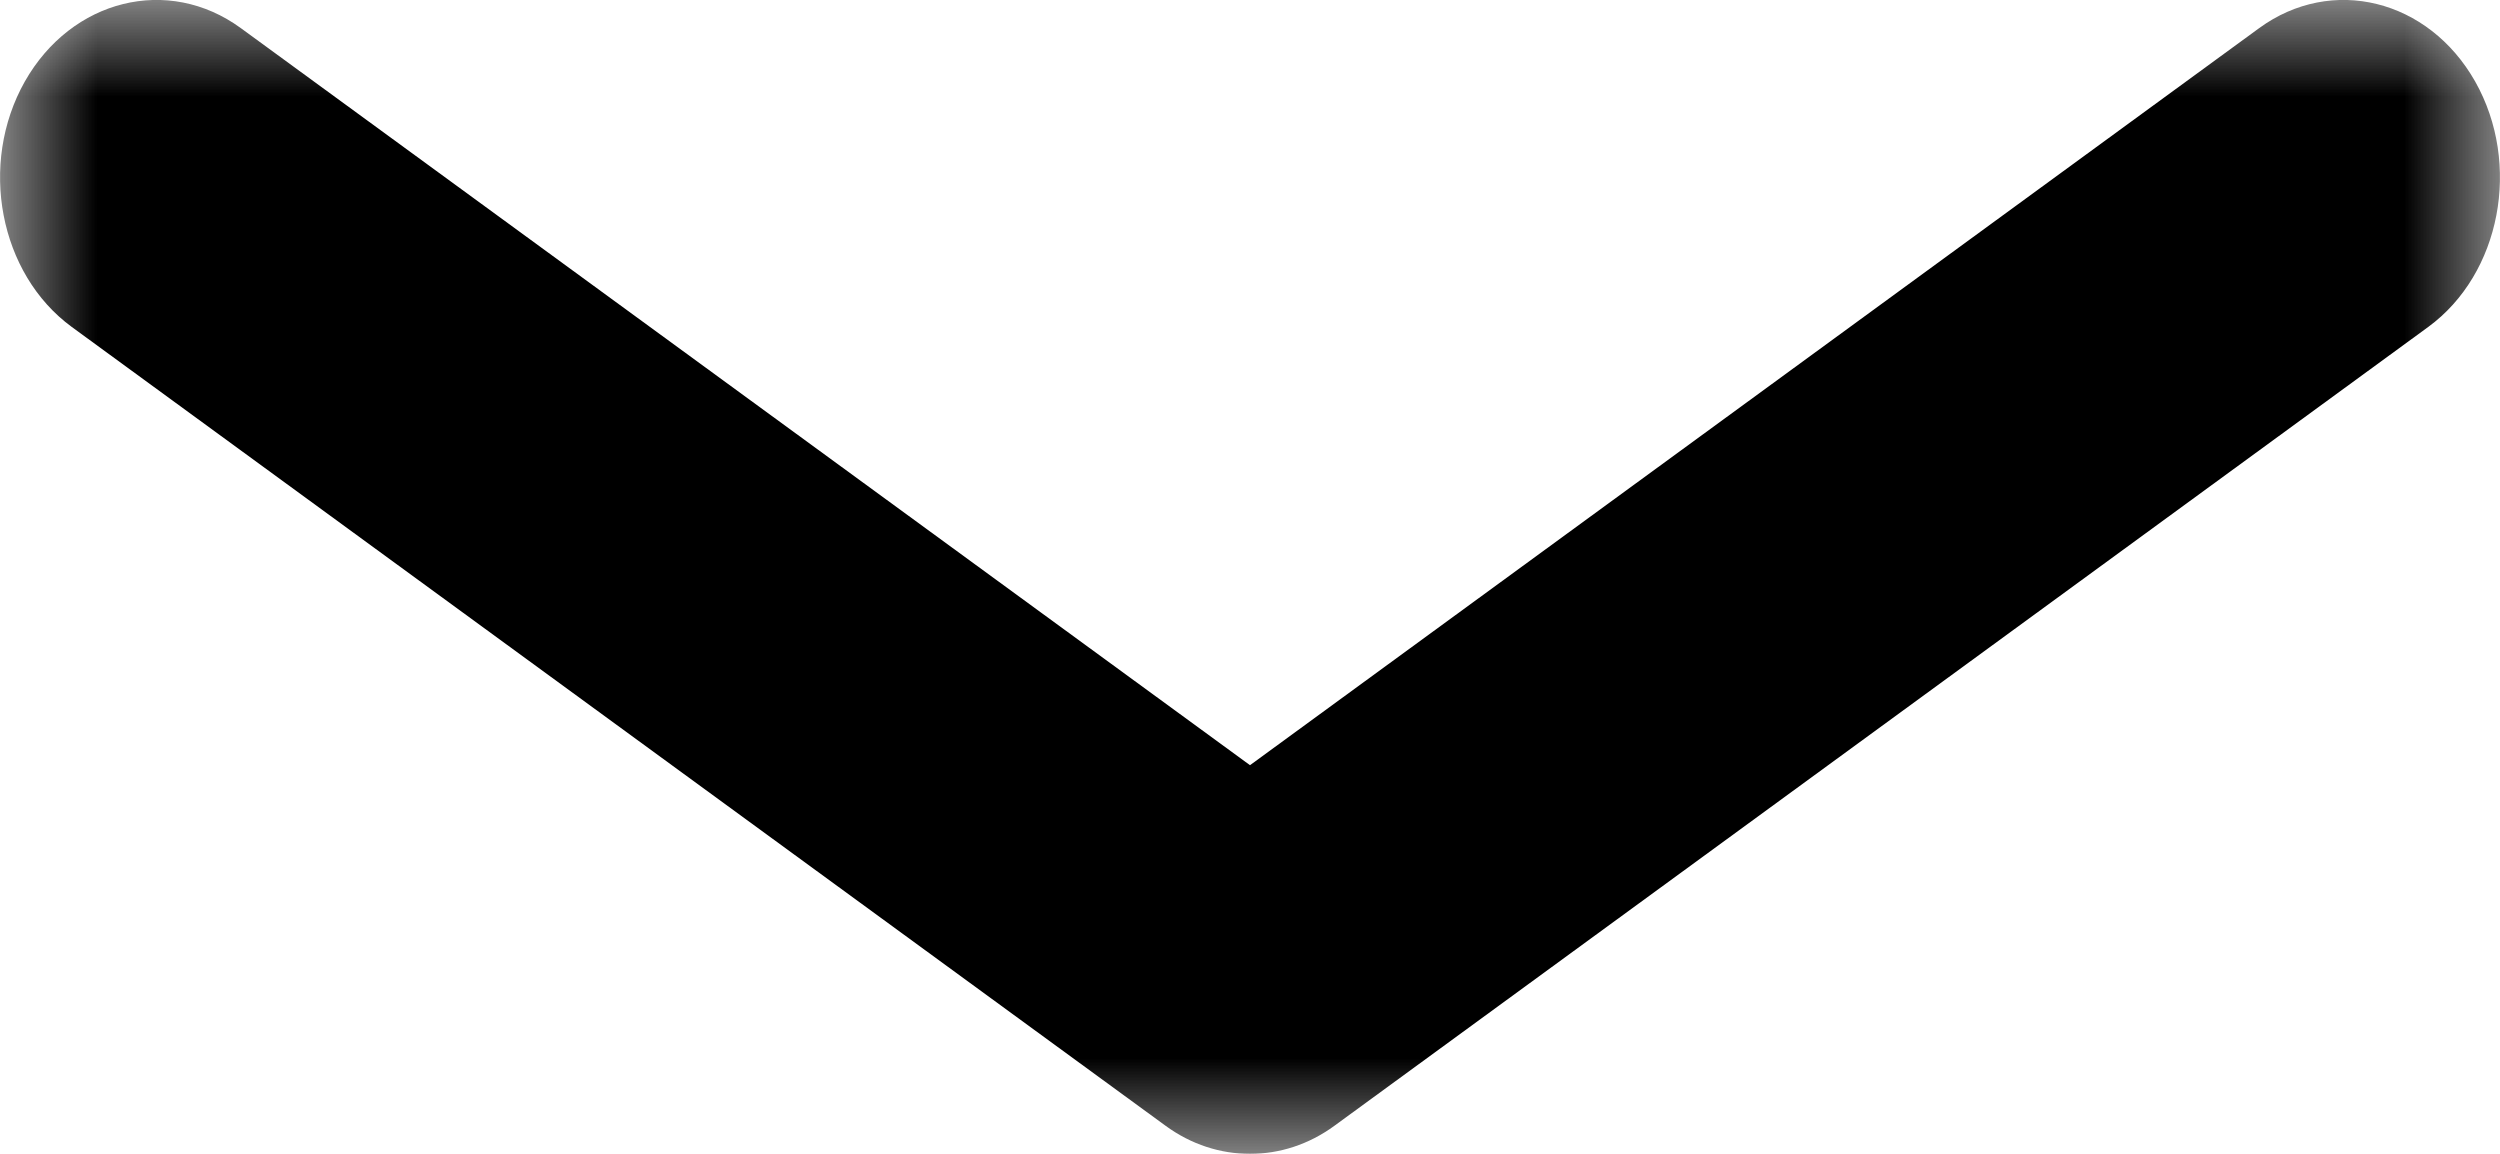 <?xml version="1.0" encoding="UTF-8"?>
<svg width="13px" height="6px" viewBox="0 0 13 6" version="1.1" xmlns="http://www.w3.org/2000/svg" xmlns:xlink="http://www.w3.org/1999/xlink">
    <!-- Generator: Sketch 52.2 (67145) - http://www.bohemiancoding.com/sketch -->
    <title>arrow</title>
    <desc>Created with Sketch.</desc>
    <defs>
        <polygon id="path-1" points="0 0 13 0 13 6 0 6"></polygon>
    </defs>
    <g id="Page-1" stroke="none" stroke-width="1" fill="#000000" fill-rule="evenodd">
        <g id="Tours_01_1440" transform="translate(-116, -928)">
            <g id="Left_Column" transform="translate(90, 237)">
                <g id="Additional_filters" transform="translate(0, 663)">
                    <g id="Hotel" transform="translate(26, 21)">
                        <g id="arrow" transform="translate(0, 7)">
                            <mask id="mask-2" fill="white">
                                <use xlink:href="#path-1"></use>
                            </mask>
                            <g id="Clip-2"></g>
                            <path d="M6.5,6 C6.347,6 6.195,5.952 6.061,5.854 L0.373,1.7 C-0.004,1.424 -0.113,0.853 0.129,0.424 C0.372,-0.005 0.875,-0.129 1.252,0.146 L6.5,3.979 L11.748,0.146 C12.125,-0.129 12.628,-0.005 12.871,0.424 C13.113,0.853 13.004,1.424 12.627,1.7 L6.939,5.854 C6.805,5.952 6.653,6 6.5,6" id="Fill-1" fill="#000000" mask="url(#mask-2)"></path>
                        </g>
                    </g>
                </g>
            </g>
        </g>
    </g>
</svg>
